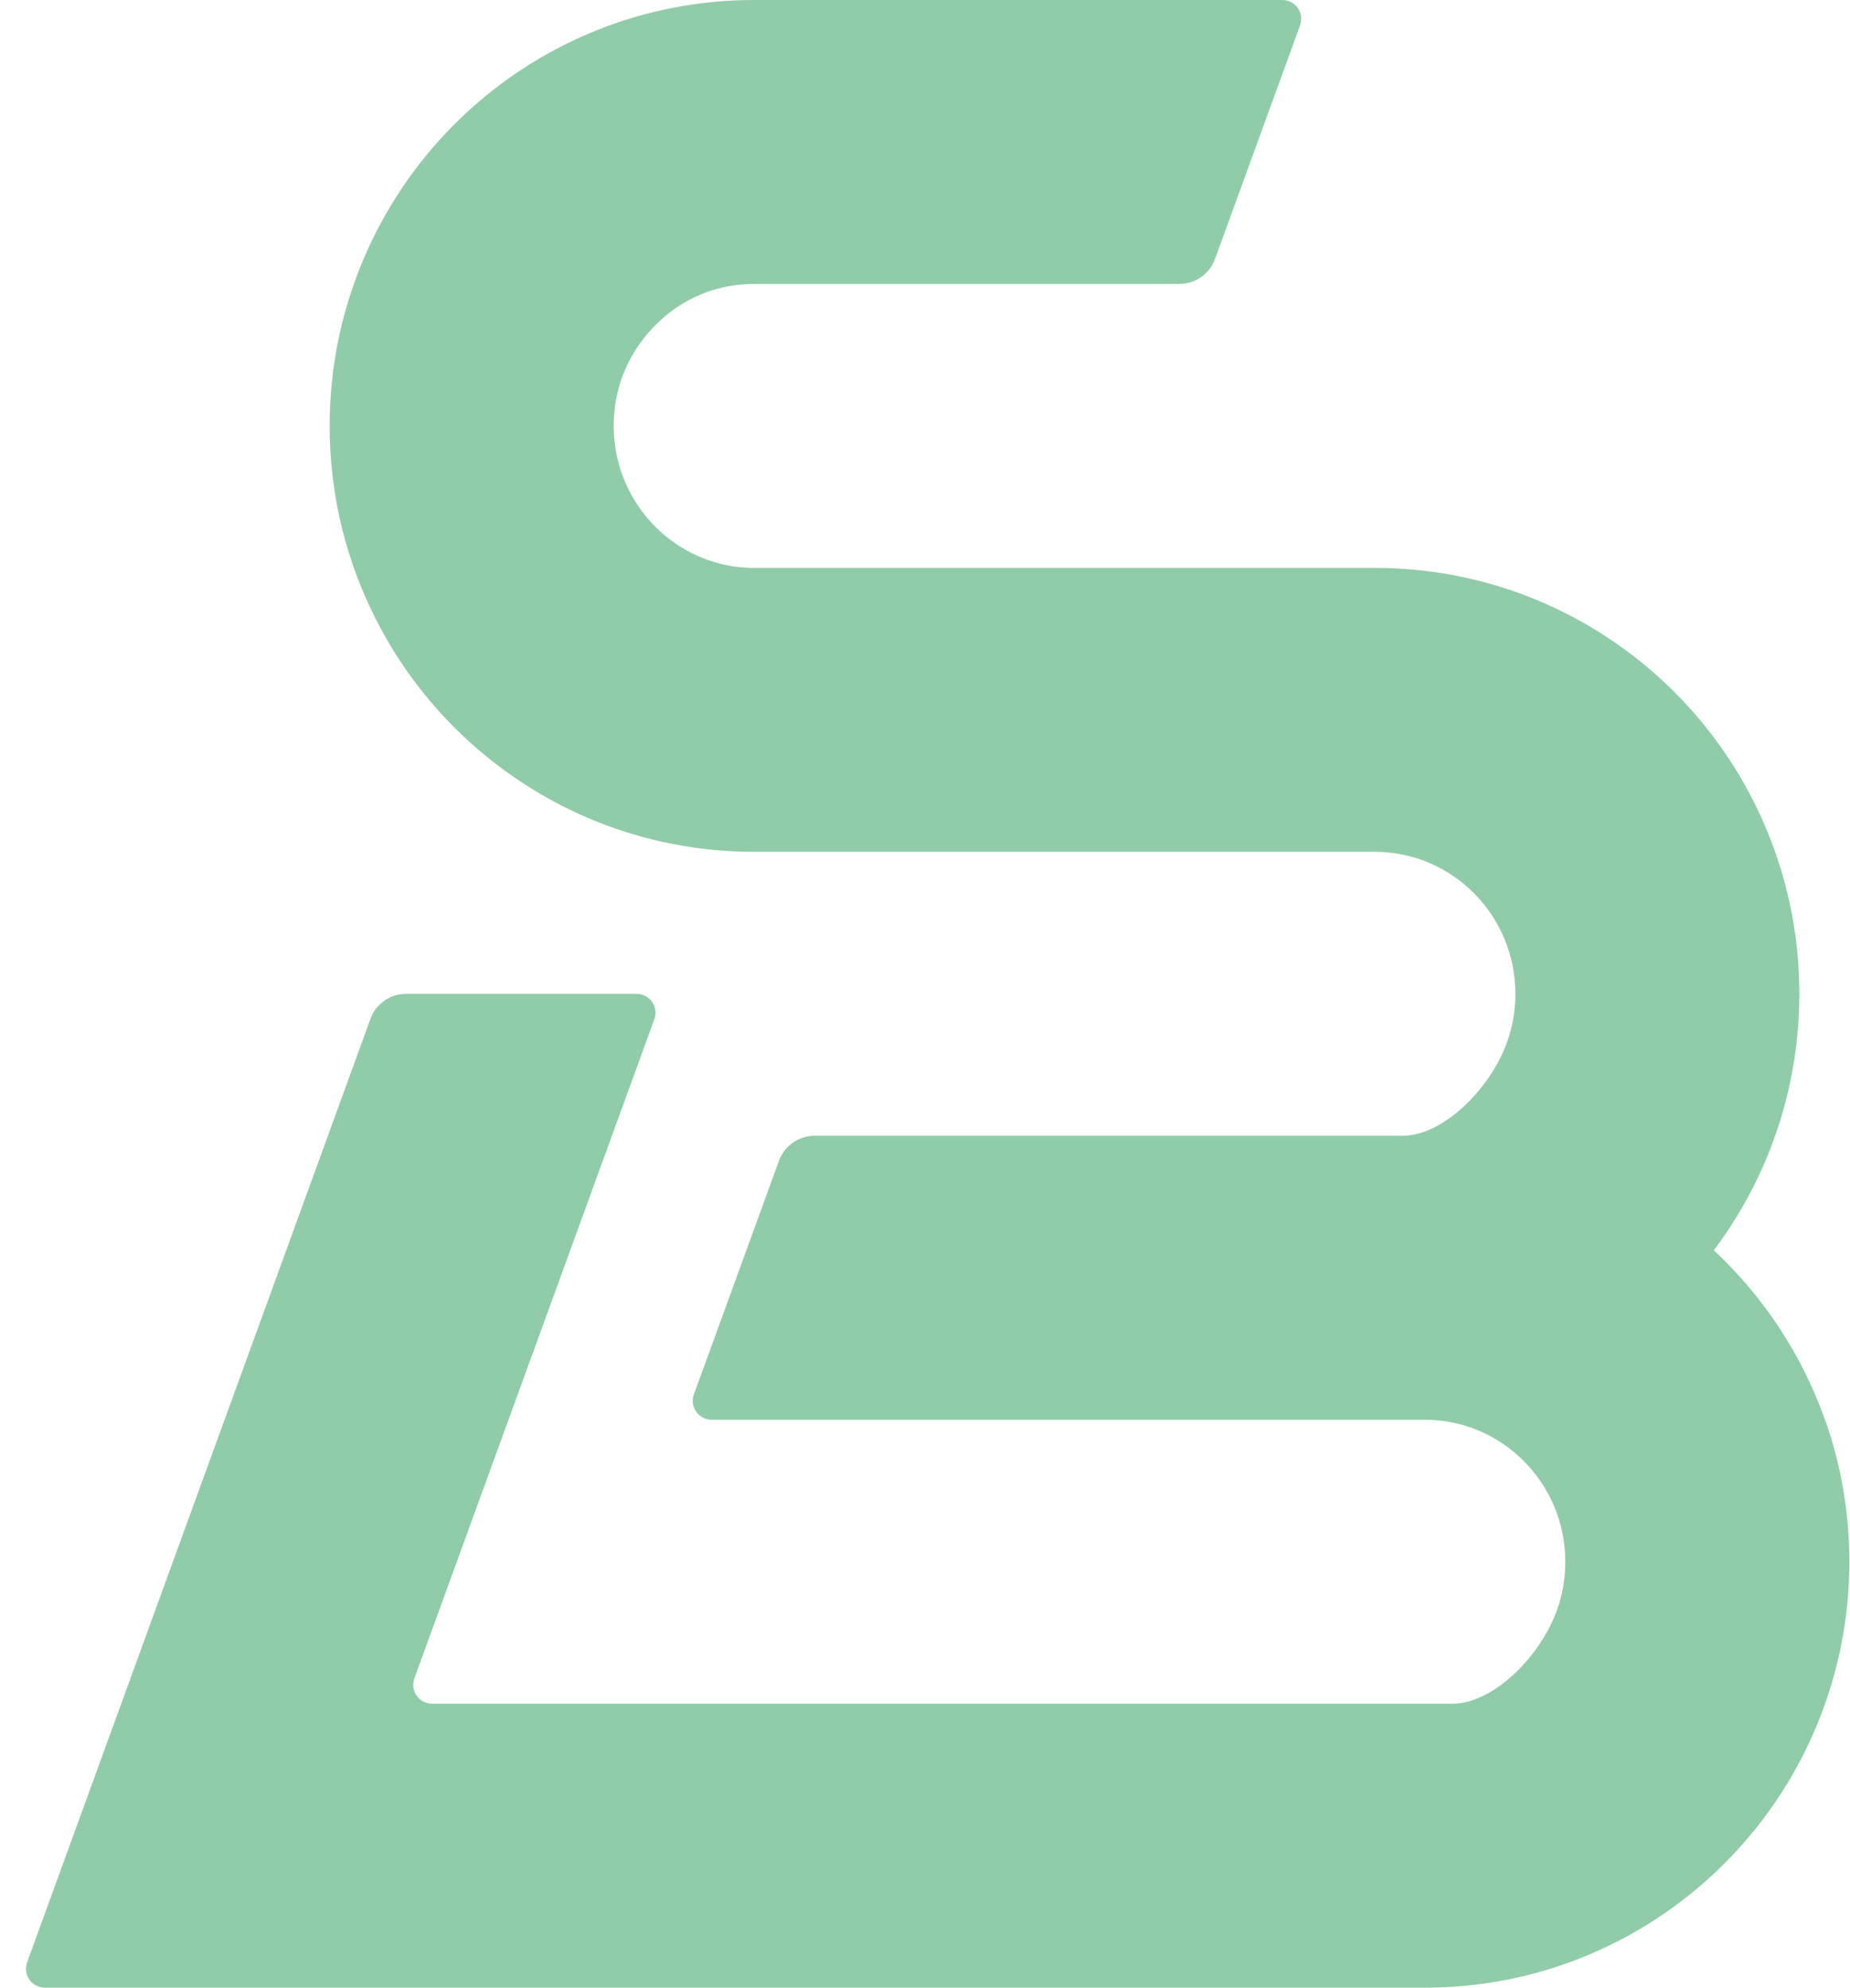 <svg width="67" height="72" viewBox="0 0 67 72" fill="none" xmlns="http://www.w3.org/2000/svg">
<path d="M33.917 6.349V6.314H33.925V6.349H33.917Z" fill="#91CCA8"/>
<path d="M33.952 6.314H33.959V6.348H33.952L33.942 6.331V6.348H33.935V6.314H33.942L33.952 6.331V6.314Z" fill="#91CCA8"/>
<path d="M33.991 6.321H33.976V6.326H33.986V6.334H33.976V6.338H33.991V6.346H33.966V6.311H33.991V6.319V6.321Z" fill="#91CCA8"/>
<path d="M66.093 51.431C65.26 49.063 63.861 46.966 62.068 45.289C63.007 44.041 63.759 42.647 64.287 41.144C64.856 39.54 65.165 37.805 65.165 36C65.165 34.195 64.856 32.462 64.287 30.856C62.182 24.864 56.484 20.572 49.793 20.572H27.314C24.509 20.572 22.226 18.268 22.226 15.428C22.226 14.832 22.321 14.255 22.521 13.693C23.117 12 24.832 10.285 27.314 10.285H42.713C43.29 10.285 43.805 9.925 44.002 9.382L47.083 0.92C47.246 0.472 46.915 0 46.438 0H27.314C20.62 0 14.922 4.292 12.818 10.285C12.248 11.888 11.939 13.623 11.939 15.428C11.939 17.234 12.248 18.966 12.818 20.572C14.922 26.564 20.62 30.856 27.314 30.856H49.793C52.599 30.856 54.881 33.161 54.881 35.998C54.881 36.594 54.786 37.17 54.586 37.732C53.99 39.426 52.275 41.141 50.796 41.141H29.501C28.925 41.141 28.409 41.504 28.212 42.046L25.131 50.508C24.968 50.956 25.299 51.428 25.776 51.428H51.601C54.406 51.428 56.689 53.732 56.689 56.569C56.689 57.165 56.594 57.742 56.394 58.304C55.798 59.998 54.083 61.713 52.603 61.713H15.652C15.175 61.715 14.844 61.243 15.007 60.796L23.698 36.92C23.861 36.472 23.53 36 23.053 36H14.708C14.131 36 13.616 36.36 13.418 36.903L0.983 71.08C0.82 71.528 1.151 72 1.628 72H51.603C58.294 72 63.993 67.706 66.097 61.713C66.667 60.109 66.976 58.375 66.976 56.569C66.976 54.764 66.667 53.032 66.097 51.426L66.093 51.431Z" fill="#91CCA8"/>
</svg>
